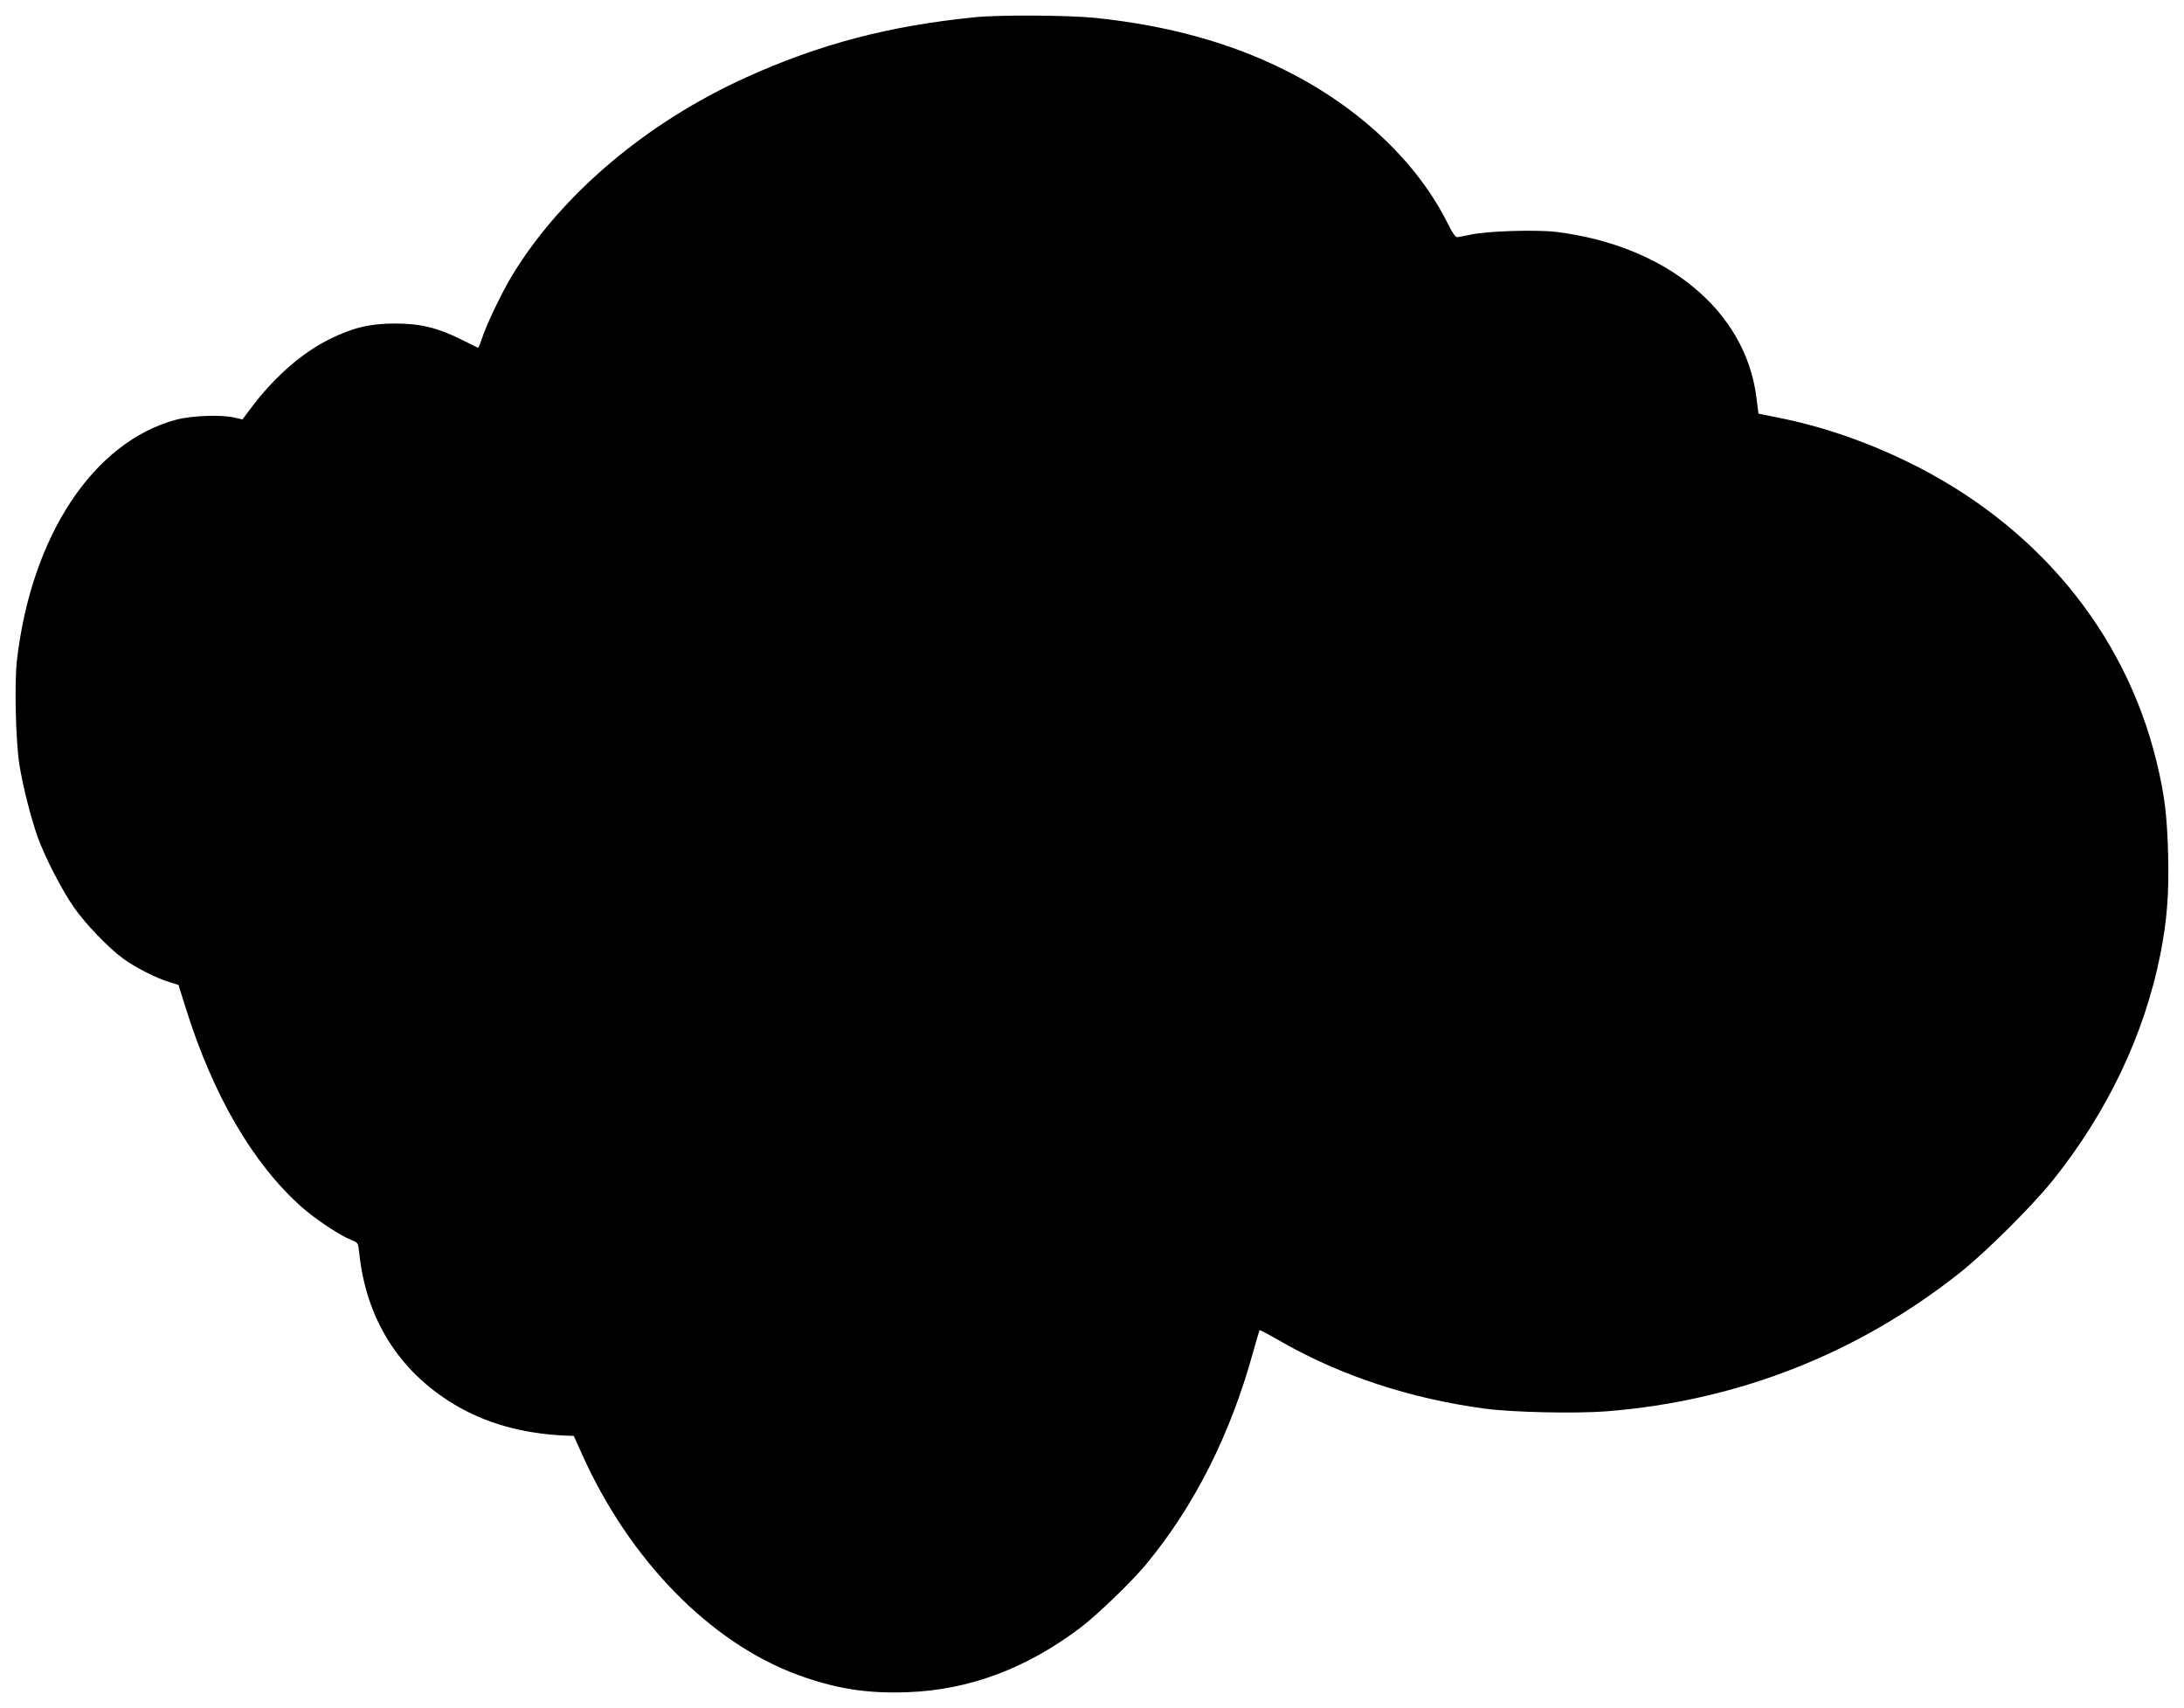<?xml version="1.0" standalone="no"?>
<!DOCTYPE svg PUBLIC "-//W3C//DTD SVG 20010904//EN"
 "http://www.w3.org/TR/2001/REC-SVG-20010904/DTD/svg10.dtd">
<svg version="1.0" xmlns="http://www.w3.org/2000/svg"
 width="1280pt" height="1001pt" viewBox="0 0 1280 1001"
 preserveAspectRatio="xMidYMid meet">
<g transform="translate(0,1001) scale(0.1,-0.1)"
fill="#000000" stroke="none">
<path d="M5715 9909 c-504 -50 -913 -158 -1343 -353 -583 -264 -1080 -685
-1368 -1156 -63 -104 -154 -294 -181 -378 -9 -29 -19 -51 -22 -50 -3 2 -49 24
-101 50 -138 68 -237 92 -385 92 -146 0 -246 -24 -380 -90 -160 -78 -320 -217
-454 -392 l-60 -80 -43 10 c-75 19 -253 13 -343 -11 -487 -129 -852 -681 -936
-1413 -15 -134 -7 -475 15 -612 21 -128 67 -309 107 -422 45 -123 143 -313
214 -414 68 -97 203 -237 287 -298 68 -50 193 -114 269 -137 l55 -17 43 -137
c159 -508 392 -909 678 -1164 79 -70 229 -170 290 -193 41 -16 42 -17 48 -73
39 -386 230 -693 553 -889 185 -112 400 -173 651 -185 l54 -2 47 -105 c277
-619 749 -1104 1262 -1294 222 -82 408 -112 647 -103 361 13 697 139 1013 378
100 76 296 265 383 369 284 342 497 764 630 1249 19 68 36 125 37 126 2 2 62
-30 133 -71 346 -197 750 -330 1185 -389 163 -22 532 -30 715 -16 770 61 1474
338 2075 815 151 120 423 391 543 541 318 398 534 850 628 1320 39 197 52 355
46 585 -6 232 -21 354 -68 547 -186 764 -710 1394 -1464 1759 -245 119 -502
207 -756 257 l-113 23 -12 95 c-64 508 -526 890 -1174 970 -117 14 -408 5
-500 -16 -36 -8 -72 -14 -80 -15 -10 0 -31 30 -54 78 -178 360 -520 684 -951
899 -322 162 -691 264 -1114 308 -153 16 -563 19 -706 4z"/>
</g>
</svg>

